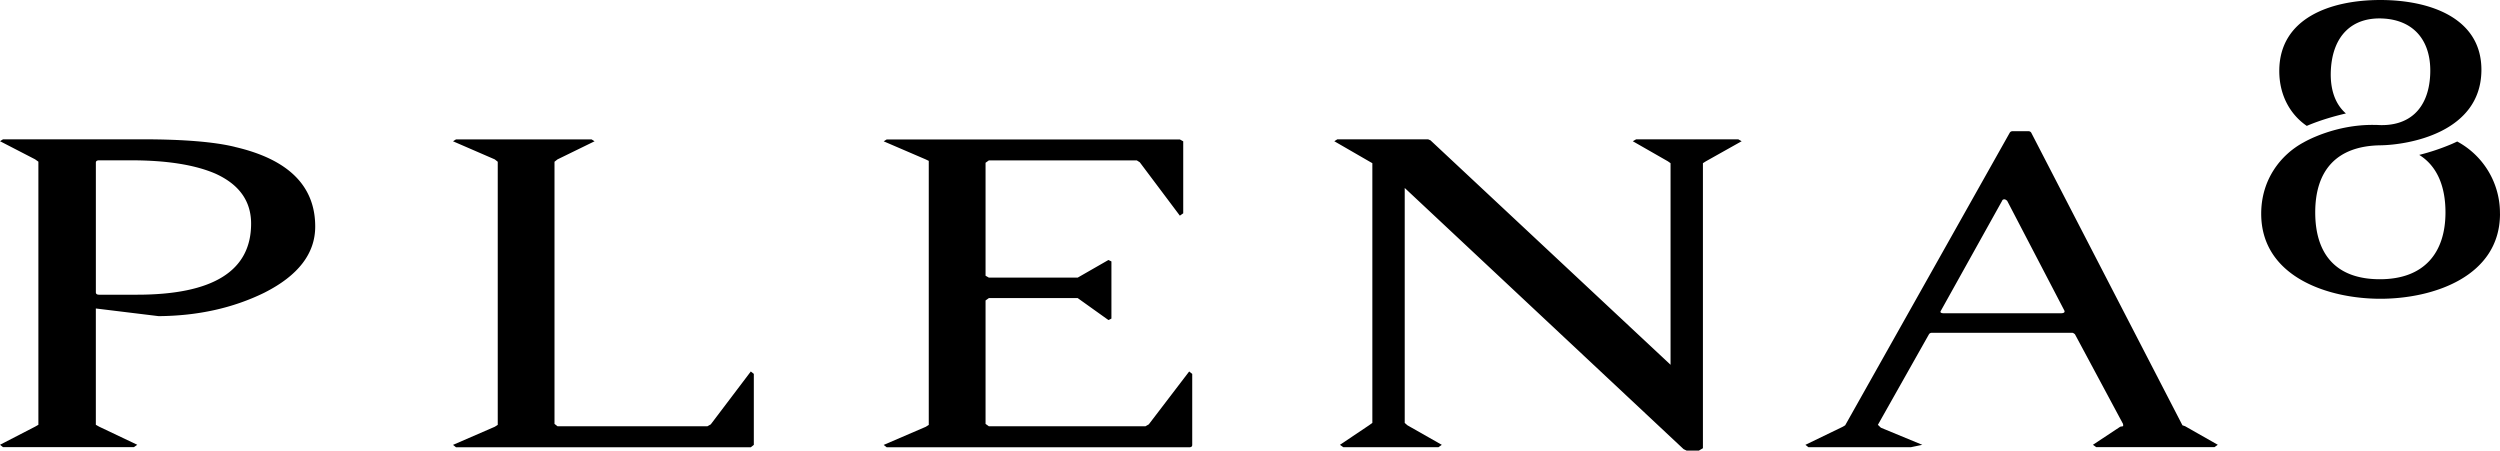 <?xml version="1.0" encoding="UTF-8"?> <svg xmlns="http://www.w3.org/2000/svg" width="172" height="31" fill="none"><g clip-path="url(#a)" fill="#000"><path d="M16.174 10.11c-1.409-.349-3.546-.526-6.41-.526H.209L0 9.714l2.412 1.246.229.163v18.102l-.229.131L0 30.601l.208.163h9.004l.232-.163-2.62-1.245-.23-.13v-8.002l4.319.527c2.696-.02 5.114-.556 7.26-1.606 2.343-1.179 3.514-2.7 3.514-4.556 0-2.796-1.84-4.623-5.513-5.476v-.003ZM9.42 20.276H6.823c-.153 0-.228-.056-.228-.163v-8.92c0-.111.075-.163.228-.163h2.18c2.468 0 4.403.308 5.815.916 1.64.742 2.458 1.891 2.458 3.442 0 3.258-2.62 4.888-7.856 4.888ZM51.657 25.556l-2.756 3.64-.229.13H38.356l-.206-.162V11.128l.206-.162 2.55-1.246-.205-.13h-9.328l-.205.13 2.872 1.245.205.163v18.103l-.205.13-2.872 1.246.205.163h20.284l.206-.163v-4.885l-.206-.163v-.003ZM81.817 25.556l-2.78 3.64-.228.131H68.034l-.228-.163v-8.493l.228-.162h6.112l2.114 1.51.206-.1v-3.933l-.206-.099-2.114 1.213h-6.112l-.228-.13v-7.772l.228-.163h10.179l.205.131 2.756 3.672.232-.163V9.723l-.232-.13H61.006l-.208.13 2.895 1.245.206.1v18.166l-.206.13-2.895 1.246.208.163H81.82c.138 0 .205-.055.205-.163v-4.885l-.206-.163-.002-.006ZM119.596 9.586h-7.031l-.228.131 2.412 1.38.185.13v13.87L98.416 9.653l-.16-.067h-6.25l-.205.131 2.389 1.38.228.13v17.87l-.228.163-2.002 1.344.232.163h6.548l.228-.163-2.365-1.344-.186-.163V12.932l19.186 17.969.205.099h.85l.275-.163v-19.61l.205-.13 2.459-1.38-.229-.13ZM150.337 29.324l-.185-.064-10.404-20.133a.22.22 0 0 0-.185-.1h-1.105a.219.219 0 0 0-.185.1L126.949 29.26l-.162.099-2.574 1.245.205.163h7.055l.781-.163-2.849-1.178-.206-.198 3.515-6.232a.218.218 0 0 1 .185-.099h9.672c.046 0 .104.032.185.099l3.306 6.165c.017.087.017.143 0 .163l-.185.032-1.883 1.245.228.163h8.134l.228-.163-2.253-1.28.006.003Zm-8.57-7.771h-8.018c-.228 0-.298-.064-.205-.195l4.202-7.544c.018-.064.07-.1.162-.1.046 0 .107.033.185.1l3.931 7.544c.061.13-.026.195-.254.195h-.003ZM172 14.704c0 4.318-4.587 5.851-8.229 5.851-3.641 0-8.2-1.533-8.2-5.85 0-2.38 1.365-4.06 2.89-4.894l.008-.003c.139-.082 2.184-1.254 4.886-1.214.084 0 .165 0 .248.006 2.083.114 3.468-1.05 3.593-3.424.121-2.281-1.044-3.782-3.234-3.902-2.158-.116-3.474 1.205-3.598 3.532-.069 1.318.286 2.348 1.035 3-.633.145-1.689.425-2.692.855-1.045-.71-1.892-1.995-1.892-3.779 0-3.613 3.485-4.882 6.953-4.882 3.468 0 7.008 1.269 6.953 4.882-.066 4.254-5.021 5.086-6.953 5.115-3.063.046-4.48 1.783-4.48 4.614s1.388 4.6 4.448 4.6c3.061 0 4.513-1.83 4.513-4.6 0-1.79-.573-3.186-1.805-3.954a15.095 15.095 0 0 0 2.204-.736c.136-.058.272-.12.407-.186a5.586 5.586 0 0 1 2.942 4.97H172Z"></path></g><defs><clipPath id="a"><path fill="#fff" d="M0 0h172v31H0z"></path></clipPath></defs></svg> 